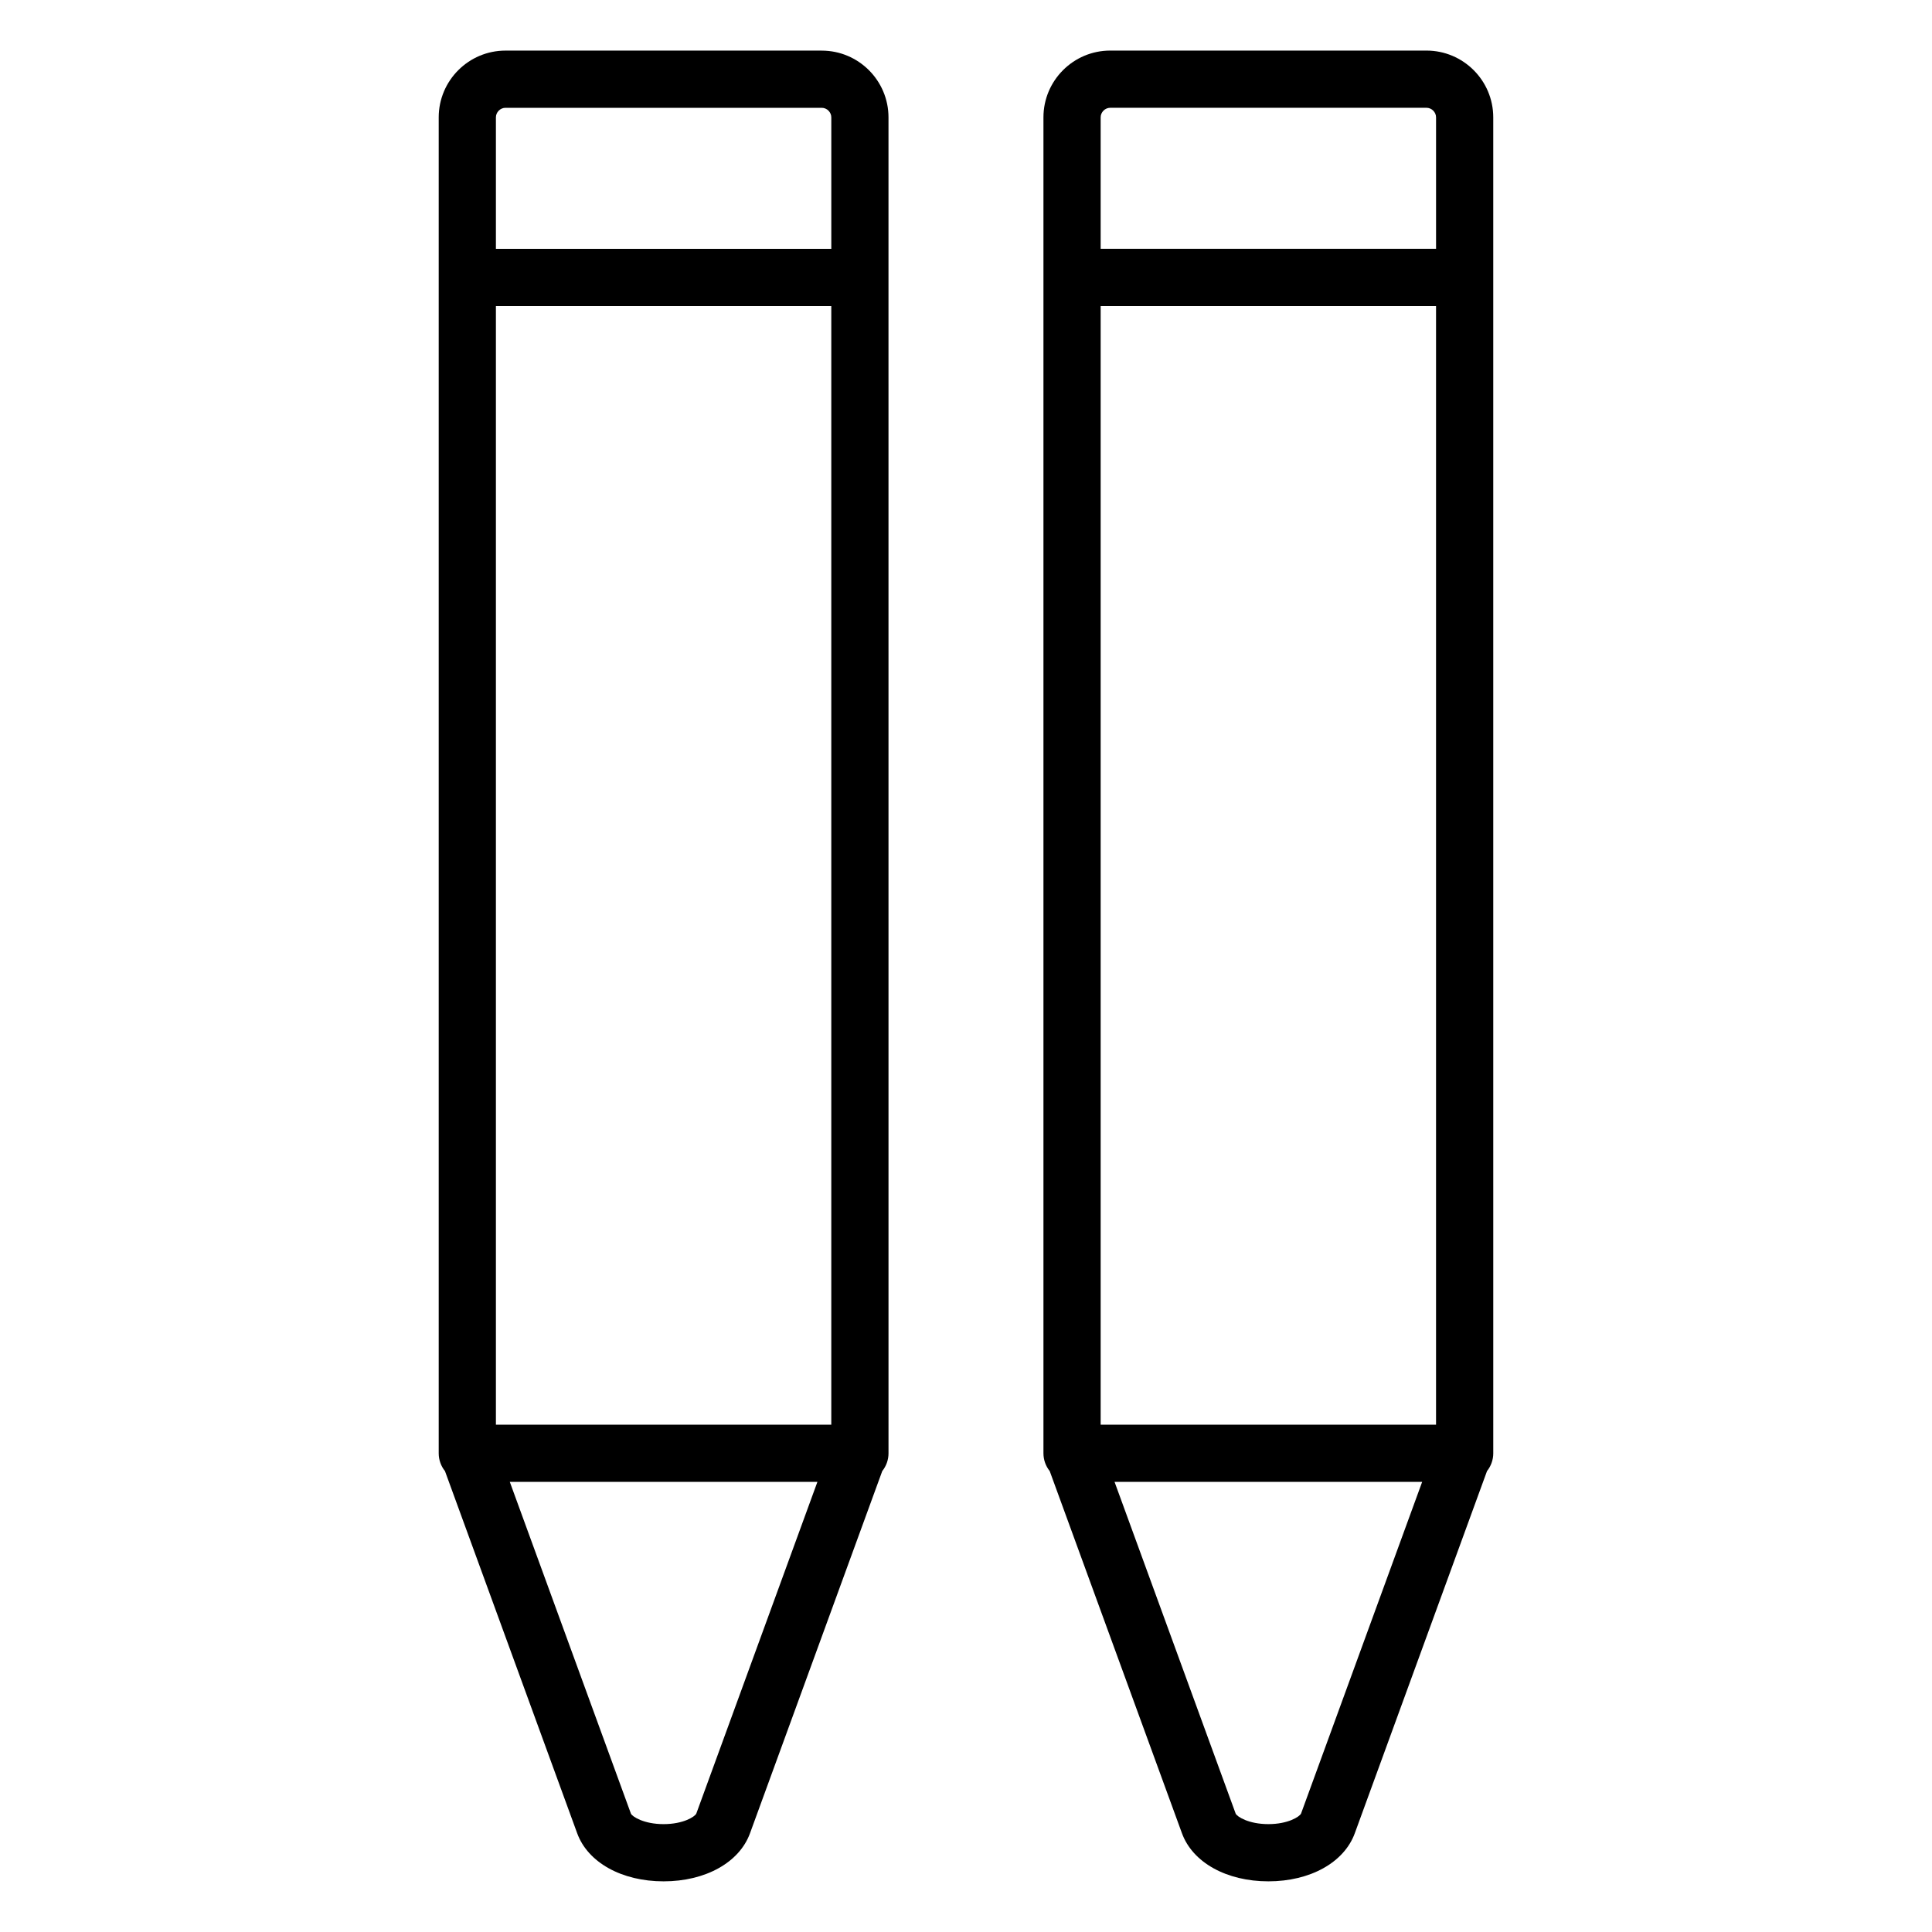 <?xml version="1.0" encoding="UTF-8"?>
<!-- Uploaded to: SVG Repo, www.svgrepo.com, Generator: SVG Repo Mixer Tools -->
<svg fill="#000000" width="800px" height="800px" version="1.1" viewBox="144 144 512 512" xmlns="http://www.w3.org/2000/svg">
 <path d="m361.77 157.41h-83.812c-9.758 0-17.695 7.941-17.695 17.695v354.03c0 1.789 0.625 3.426 1.66 4.723l35.039 95.98c2.824 7.742 11.812 12.738 22.898 12.738 11.09 0 20.078-5 22.898-12.738l35.047-95.984c1.035-1.297 1.66-2.934 1.66-4.723l-0.004-354.02c0.004-9.762-7.938-17.695-17.691-17.695zm-86.348 67.695h88.879v296.45h-88.879zm2.535-52.535h83.812c1.375 0 2.535 1.16 2.535 2.535v34.836h-88.883v-34.836c0-1.375 1.16-2.535 2.535-2.535zm50.57 452.05c-0.387 0.824-3.438 2.793-8.664 2.793-5.227 0-8.277-1.973-8.66-2.777l-32.102-87.926h81.523zm211.2-449.52c0-9.758-7.941-17.695-17.695-17.695h-83.812c-9.758 0-17.695 7.941-17.695 17.695v354.03c0 1.789 0.625 3.426 1.66 4.723l35.047 95.98c2.824 7.742 11.812 12.742 22.902 12.742 11.082 0 20.074-5 22.898-12.738l35.039-95.98c1.035-1.297 1.66-2.938 1.66-4.723zm-104.04 50h88.879v296.45h-88.879zm2.535-52.535h83.812c1.375 0 2.535 1.16 2.535 2.535v34.836h-88.883v-34.836c0-1.375 1.16-2.535 2.535-2.535zm50.57 452.05c-0.387 0.824-3.438 2.797-8.664 2.797-5.227 0-8.277-1.973-8.66-2.777l-32.102-87.926h81.523z"/>
</svg>